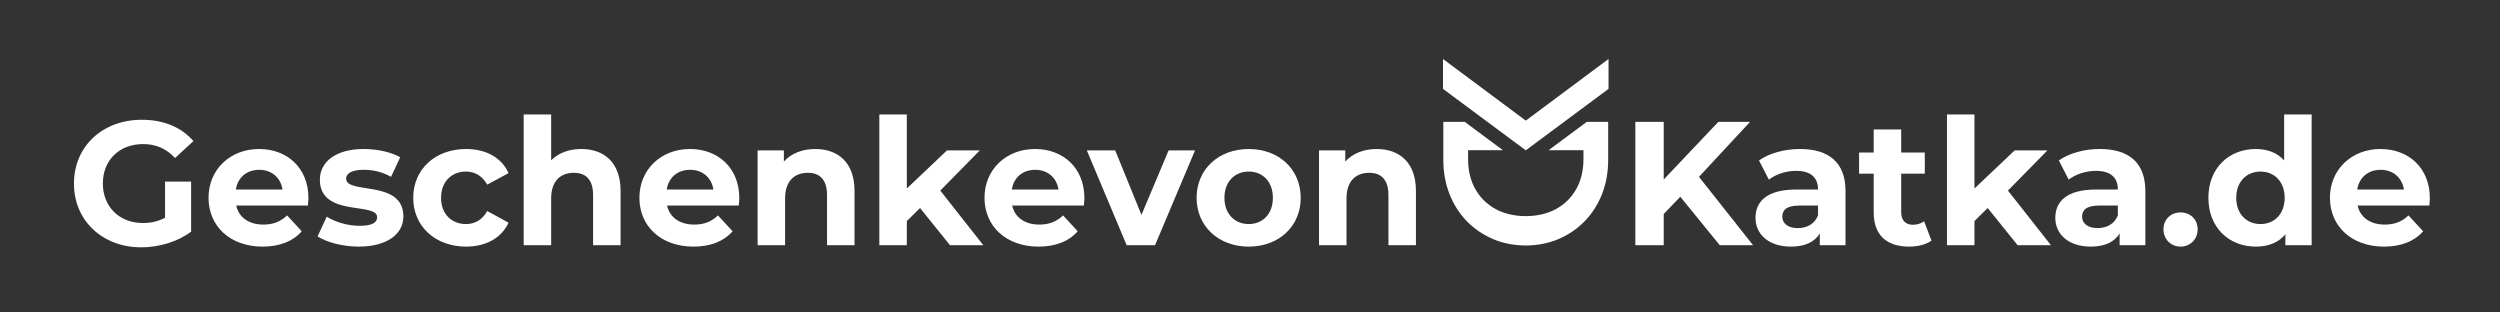 <?xml version="1.0" encoding="utf-8"?>
<!-- Generator: Adobe Illustrator 16.0.0, SVG Export Plug-In . SVG Version: 6.00 Build 0)  -->
<!DOCTYPE svg PUBLIC "-//W3C//DTD SVG 1.1//EN" "http://www.w3.org/Graphics/SVG/1.1/DTD/svg11.dtd">
<svg version="1.1" id="Vrstva_1" xmlns="http://www.w3.org/2000/svg" xmlns:xlink="http://www.w3.org/1999/xlink" x="0px" y="0px"
	 width="468.333px" height="58.5px" viewBox="0 0 468.333 58.5" enable-background="new 0 0 468.333 58.5" xml:space="preserve">
<rect x="0" y="0" width="468.333" height="58.5" fill="#333333" stroke="none"/>
<polygon fill="#FFFFFF" points="285.828,22.594 270.319,11.051 270.319,16.646 285.798,28.142 285.798,28.184 285.828,28.162 
	285.854,28.184 285.854,28.142 301.333,16.646 301.333,11.051 "/>
<path fill="#FFFFFF" d="M296.633,28.141v1.678c0,2.115-0.451,3.994-1.341,5.584c-0.899,1.601-2.177,2.864-3.802,3.755
	c-1.592,0.87-3.488,1.317-5.662,1.333c-2.174-0.016-4.073-0.463-5.664-1.333c-1.625-0.891-2.905-2.154-3.801-3.755
	c-0.891-1.59-1.342-3.469-1.342-5.584v-1.678h6.527l-7.154-5.314h-4.01v6.164L270.384,30c0.001,2.265,0.389,4.398,1.149,6.333
	c0.757,1.942,1.845,3.652,3.231,5.084c1.392,1.434,3.048,2.565,4.929,3.367c1.862,0.79,3.917,1.194,6.104,1.204v0.005
	c0.01,0,0.019-0.004,0.03-0.004c0.01,0,0.017,0.004,0.025,0.004v-0.005c2.189-0.01,4.245-0.414,6.107-1.204
	c1.878-0.802,3.536-1.934,4.927-3.367c1.388-1.432,2.474-3.142,3.234-5.084c0.759-1.935,1.146-4.067,1.146-6.333v-1.009v-6.164
	h-4.009l-7.157,5.314H296.633z"/>
<path fill="#FFFFFF" d="M30.917,34.02h4.885v9.373c-2.542,1.915-6.04,2.938-9.341,2.938c-7.261,0-12.607-4.983-12.607-11.947
	c0-6.964,5.346-11.948,12.707-11.948c4.059,0,7.425,1.386,9.67,3.994l-3.433,3.168c-1.683-1.782-3.63-2.607-5.974-2.607
	c-4.488,0-7.557,3.003-7.557,7.394c0,4.323,3.069,7.393,7.491,7.393c1.452,0,2.806-0.264,4.159-0.99V34.02z"/>
<path fill="#FFFFFF" d="M57.681,38.508H44.248c0.495,2.212,2.376,3.564,5.083,3.564c1.881,0,3.234-0.561,4.455-1.716l2.74,2.97
	c-1.651,1.882-4.126,2.872-7.327,2.872c-6.139,0-10.133-3.862-10.133-9.143c0-5.313,4.06-9.142,9.472-9.142
	c5.215,0,9.242,3.499,9.242,9.208C57.78,37.519,57.714,38.079,57.681,38.508 M44.182,35.505h8.746
	c-0.363-2.244-2.046-3.696-4.356-3.696C46.228,31.809,44.545,33.228,44.182,35.505"/>
<path fill="#FFFFFF" d="M59.493,44.284l1.716-3.696c1.584,1.022,3.994,1.716,6.172,1.716c2.377,0,3.268-0.627,3.268-1.617
	c0-2.905-10.727,0.066-10.727-7.03c0-3.367,3.036-5.743,8.218-5.743c2.442,0,5.149,0.561,6.832,1.551l-1.716,3.664
	c-1.749-0.991-3.498-1.321-5.116-1.321c-2.31,0-3.3,0.727-3.3,1.651c0,3.036,10.726,0.098,10.726,7.096
	c0,3.3-3.069,5.644-8.383,5.644C64.18,46.198,61.143,45.373,59.493,44.284"/>
<path fill="#FFFFFF" d="M77.412,37.056c0-5.347,4.125-9.142,9.901-9.142c3.73,0,6.667,1.617,7.954,4.521l-3.993,2.146
	c-0.957-1.685-2.376-2.442-3.993-2.442c-2.608,0-4.654,1.814-4.654,4.917c0,3.104,2.046,4.918,4.654,4.918
	c1.617,0,3.036-0.726,3.993-2.442l3.993,2.179c-1.287,2.838-4.224,4.488-7.954,4.488C81.537,46.198,77.412,42.402,77.412,37.056"/>
<path fill="#FFFFFF" d="M116.255,35.769v10.166h-5.148v-9.374c0-2.871-1.321-4.191-3.598-4.191c-2.476,0-4.258,1.519-4.258,4.785
	v8.78h-5.148v-24.49h5.148v8.581c1.386-1.386,3.367-2.112,5.644-2.112C113.087,27.914,116.255,30.355,116.255,35.769"/>
<path fill="#FFFFFF" d="M138.397,38.508h-13.433c0.495,2.212,2.376,3.564,5.083,3.564c1.881,0,3.234-0.561,4.455-1.716l2.74,2.97
	c-1.651,1.882-4.126,2.872-7.327,2.872c-6.139,0-10.133-3.862-10.133-9.143c0-5.313,4.06-9.142,9.472-9.142
	c5.215,0,9.242,3.499,9.242,9.208C138.497,37.519,138.431,38.079,138.397,38.508 M124.899,35.505h8.746
	c-0.363-2.244-2.046-3.696-4.356-3.696C126.945,31.809,125.262,33.228,124.899,35.505"/>
<path fill="#FFFFFF" d="M160.079,35.769v10.166h-5.148v-9.374c0-2.871-1.321-4.191-3.598-4.191c-2.476,0-4.258,1.519-4.258,4.785
	v8.78h-5.148V28.178h4.918v2.079c1.385-1.518,3.464-2.343,5.874-2.343C156.911,27.914,160.079,30.355,160.079,35.769"/>
<polygon fill="#FFFFFF" points="172.353,38.97 169.877,41.412 169.877,45.935 164.729,45.935 164.729,21.444 169.877,21.444 
	169.877,35.307 177.402,28.178 183.542,28.178 176.148,35.702 184.202,45.935 177.963,45.935 "/>
<path fill="#FFFFFF" d="M203.045,38.508h-13.433c0.496,2.212,2.376,3.564,5.082,3.564c1.882,0,3.235-0.561,4.456-1.716l2.74,2.97
	c-1.651,1.882-4.126,2.872-7.327,2.872c-6.139,0-10.133-3.862-10.133-9.143c0-5.313,4.06-9.142,9.472-9.142
	c5.215,0,9.242,3.499,9.242,9.208C203.144,37.519,203.078,38.079,203.045,38.508 M189.546,35.505h8.746
	c-0.363-2.244-2.046-3.696-4.356-3.696C191.592,31.809,189.909,33.228,189.546,35.505"/>
<polygon fill="#FFFFFF" points="223.868,28.178 216.376,45.934 211.062,45.934 203.603,28.178 208.917,28.178 213.835,40.258 
	218.917,28.178 "/>
<path fill="#FFFFFF" d="M224.162,37.056c0-5.347,4.125-9.142,9.769-9.142c5.645,0,9.736,3.795,9.736,9.142s-4.092,9.143-9.736,9.143
	C228.287,46.198,224.162,42.402,224.162,37.056 M238.453,37.056c0-3.069-1.947-4.917-4.522-4.917c-2.575,0-4.555,1.848-4.555,4.917
	c0,3.07,1.98,4.918,4.555,4.918C236.506,41.974,238.453,40.126,238.453,37.056"/>
<path fill="#FFFFFF" d="M265.25,35.769v10.166h-5.149v-9.374c0-2.871-1.321-4.191-3.598-4.191c-2.476,0-4.257,1.519-4.257,4.785
	v8.78h-5.149V28.178h4.918v2.079c1.386-1.518,3.465-2.343,5.875-2.343C262.081,27.914,265.25,30.355,265.25,35.769"/>
<polygon fill="#FFFFFF" points="314.772,36.857 311.67,40.092 311.67,45.934 306.356,45.934 306.356,22.831 311.67,22.831 
	311.67,33.624 321.901,22.831 327.844,22.831 318.272,33.129 328.403,45.934 322.167,45.934 "/>
<path fill="#FFFFFF" d="M345.728,35.802v10.133h-4.818v-2.212c-0.957,1.617-2.806,2.476-5.412,2.476
	c-4.159,0-6.636-2.312-6.636-5.38c0-3.135,2.213-5.314,7.625-5.314h4.093c0-2.211-1.32-3.498-4.093-3.498
	c-1.882,0-3.828,0.627-5.115,1.65l-1.85-3.598c1.948-1.386,4.82-2.145,7.658-2.145C342.593,27.913,345.728,30.422,345.728,35.802
	 M340.579,40.323v-1.815h-3.531c-2.409,0-3.168,0.892-3.168,2.079c0,1.287,1.089,2.146,2.904,2.146
	C338.5,42.732,339.984,41.94,340.579,40.323"/>
<path fill="#FFFFFF" d="M361.832,45.076c-1.058,0.759-2.607,1.122-4.191,1.122c-4.193,0-6.634-2.146-6.634-6.37v-7.294h-2.74v-3.96
	h2.74V24.25h5.147v4.324h4.424v3.96h-4.424v7.228c0,1.519,0.825,2.344,2.211,2.344c0.761,0,1.52-0.231,2.079-0.66L361.832,45.076z"
	/>
<polygon fill="#FFFFFF" points="372.357,38.97 369.882,41.412 369.882,45.935 364.733,45.935 364.733,21.444 369.882,21.444 
	369.882,35.307 377.407,28.178 383.546,28.178 376.153,35.702 384.207,45.935 377.968,45.935 "/>
<path fill="#FFFFFF" d="M401.894,35.802v10.133h-4.818v-2.212c-0.957,1.617-2.806,2.476-5.412,2.476
	c-4.159,0-6.636-2.312-6.636-5.38c0-3.135,2.213-5.314,7.625-5.314h4.093c0-2.211-1.32-3.498-4.093-3.498
	c-1.882,0-3.828,0.627-5.115,1.65l-1.85-3.598c1.948-1.386,4.82-2.145,7.658-2.145C398.759,27.913,401.894,30.422,401.894,35.802
	 M396.745,40.323v-1.815h-3.531c-2.409,0-3.168,0.892-3.168,2.079c0,1.287,1.089,2.146,2.904,2.146
	C394.666,42.732,396.15,41.94,396.745,40.323"/>
<path fill="#FFFFFF" d="M405.29,42.964c0-1.915,1.419-3.168,3.2-3.168c1.782,0,3.202,1.253,3.202,3.168
	c0,1.881-1.42,3.234-3.202,3.234C406.709,46.198,405.29,44.845,405.29,42.964"/>
<path fill="#FFFFFF" d="M433.046,21.445v24.489h-4.918v-2.046c-1.287,1.551-3.168,2.311-5.545,2.311
	c-5.018,0-8.878-3.564-8.878-9.143s3.86-9.142,8.878-9.142c2.179,0,4.026,0.693,5.313,2.145v-8.614H433.046z M427.996,37.056
	c0-3.069-1.98-4.917-4.521-4.917c-2.575,0-4.555,1.848-4.555,4.917c0,3.07,1.979,4.918,4.555,4.918
	C426.016,41.974,427.996,40.126,427.996,37.056"/>
<path fill="#FFFFFF" d="M455.09,38.508h-13.434c0.496,2.212,2.376,3.564,5.082,3.564c1.882,0,3.235-0.561,4.456-1.716l2.74,2.97
	c-1.651,1.882-4.126,2.872-7.327,2.872c-6.139,0-10.132-3.862-10.132-9.143c0-5.313,4.059-9.142,9.471-9.142
	c5.215,0,9.242,3.499,9.242,9.208C455.188,37.519,455.122,38.079,455.09,38.508 M441.591,35.505h8.746
	c-0.363-2.244-2.047-3.696-4.356-3.696C443.637,31.809,441.953,33.228,441.591,35.505"/>
</svg>

